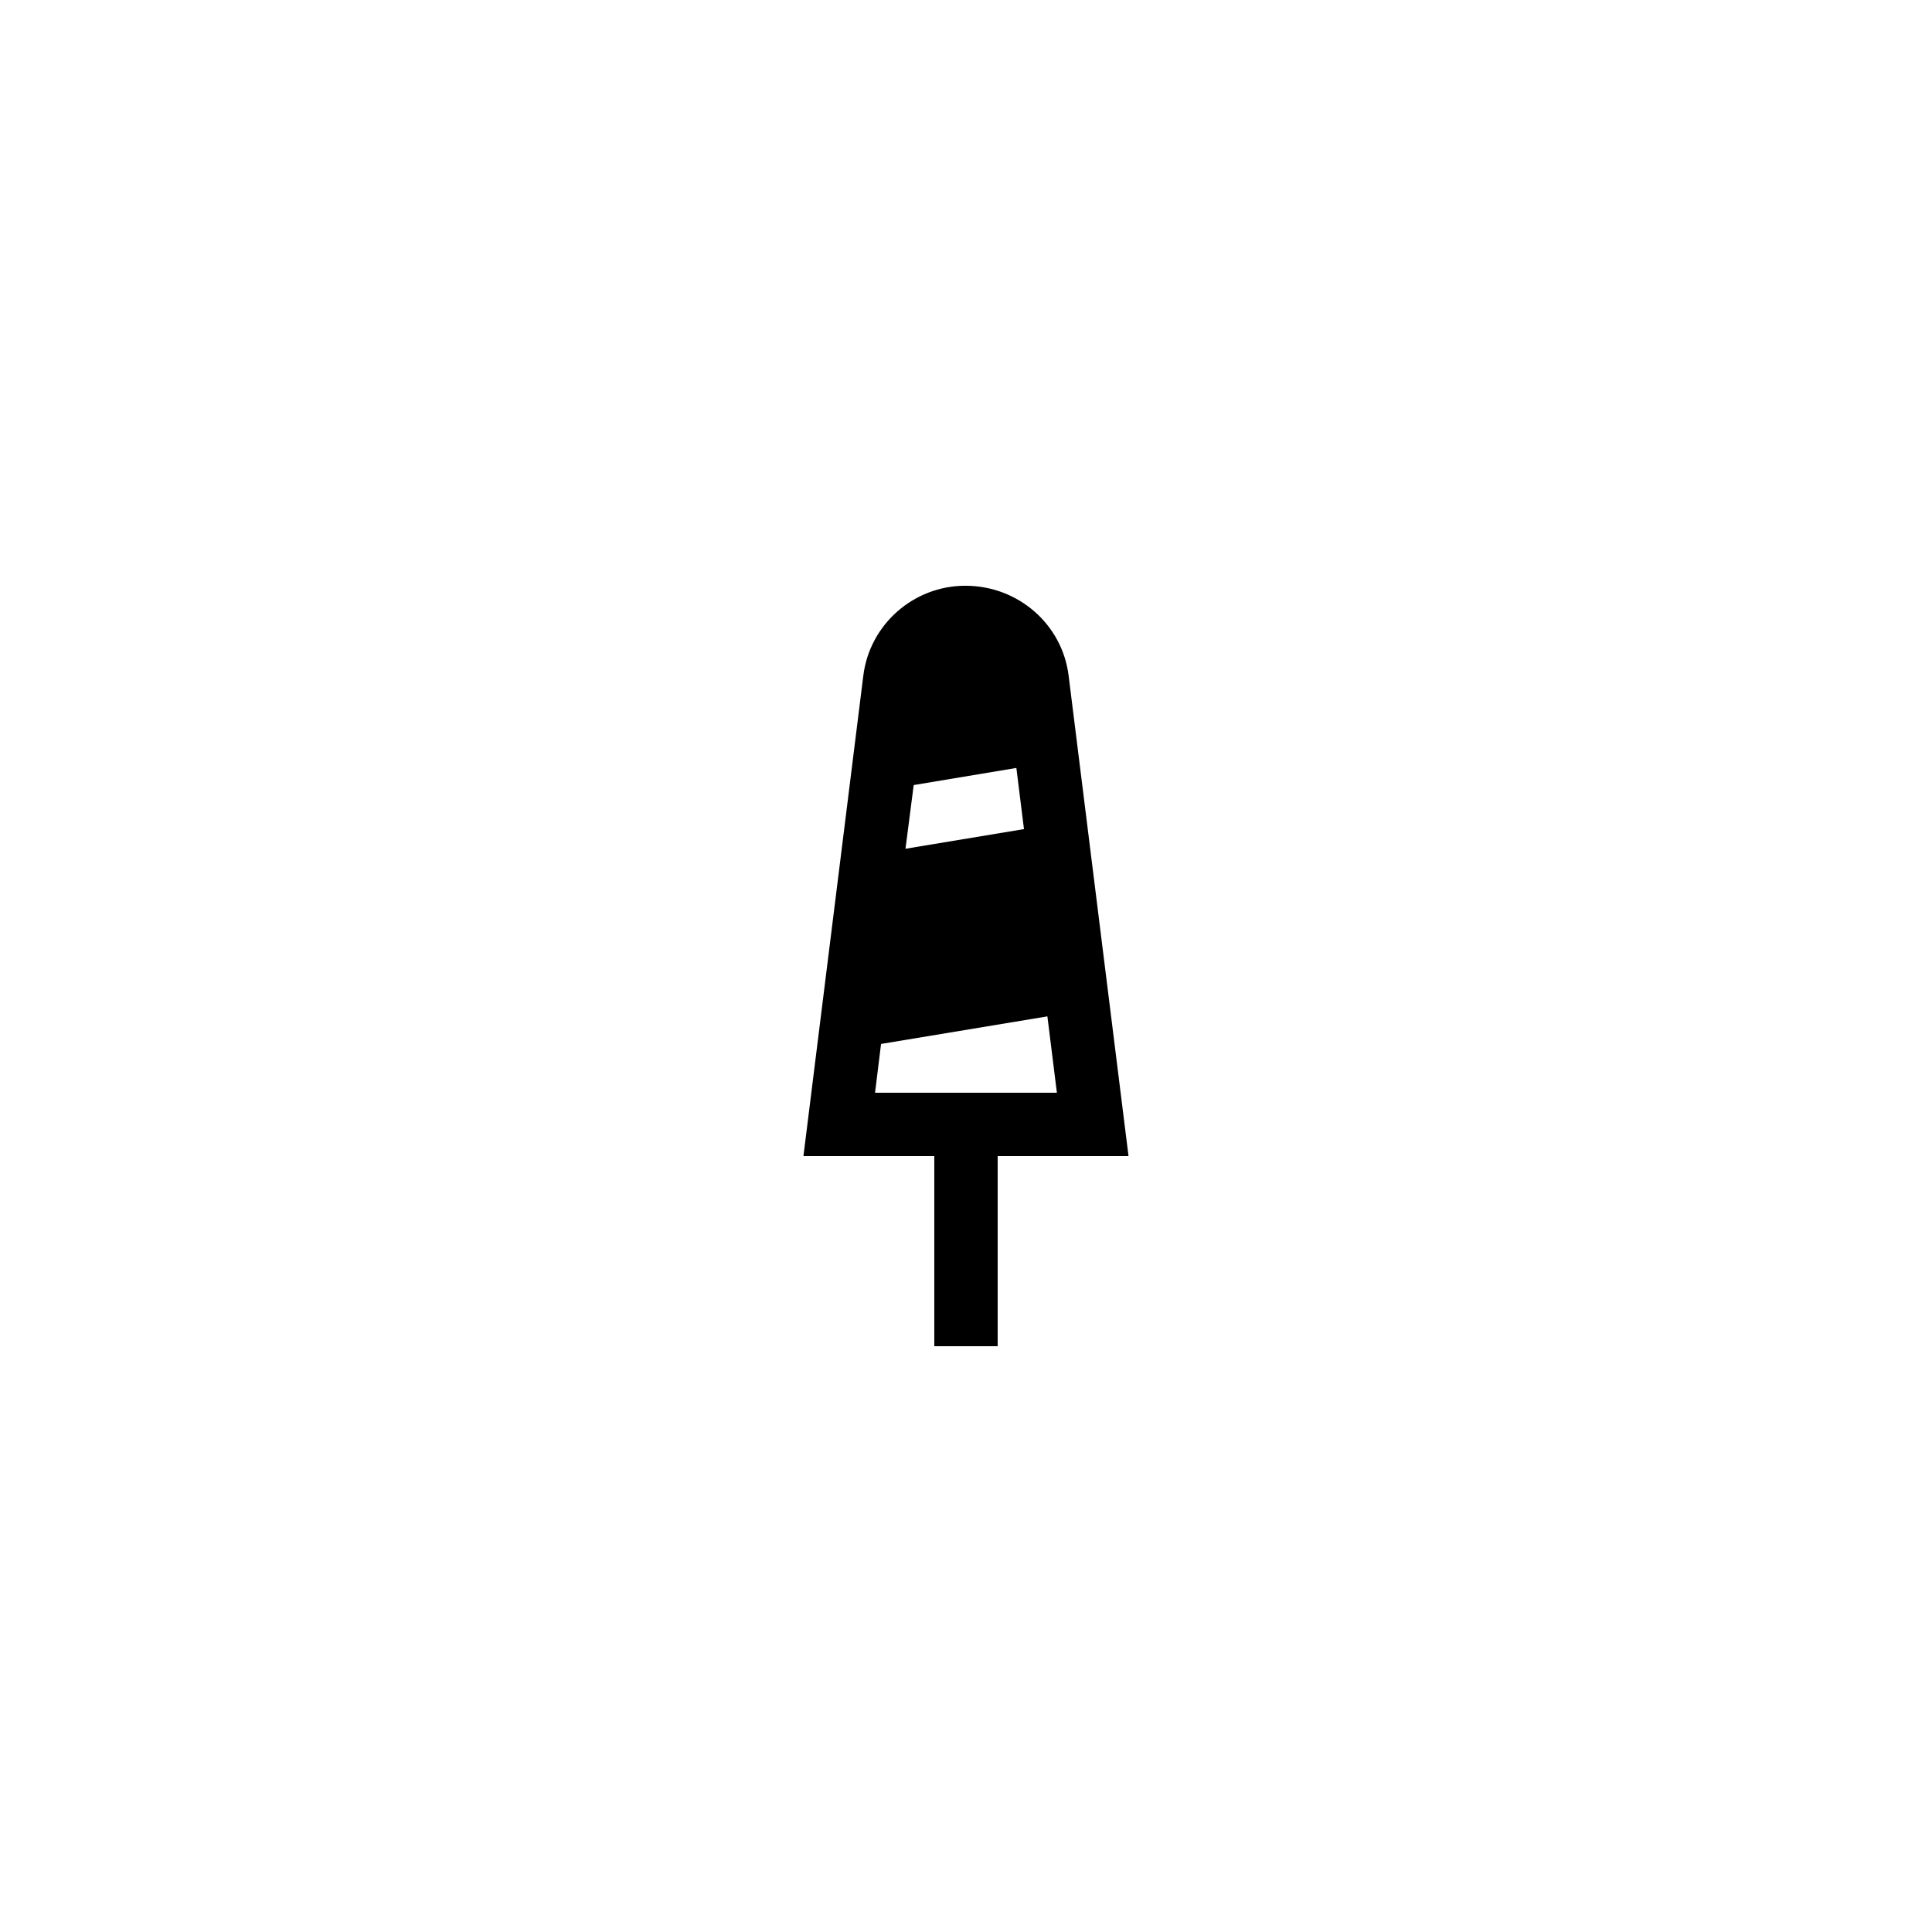 <?xml version="1.0" encoding="UTF-8"?>
<!-- Uploaded to: SVG Repo, www.svgrepo.com, Generator: SVG Repo Mixer Tools -->
<svg fill="#000000" width="800px" height="800px" version="1.1" viewBox="144 144 512 512" xmlns="http://www.w3.org/2000/svg">
 <path d="m408.39 500.76v-50.383h34.68l-15.871-127.3c-1.68-13.602-13.352-23.848-27.375-23.848-13.688 0-25.359 10.242-27.039 23.848l-15.867 127.3h34.68v50.383zm-22.25-148.71 27.207-4.535 2.016 16.207-31.402 5.207zm-10.246 81.535 1.594-12.93 44.082-7.305 2.519 20.238z"/>
</svg>